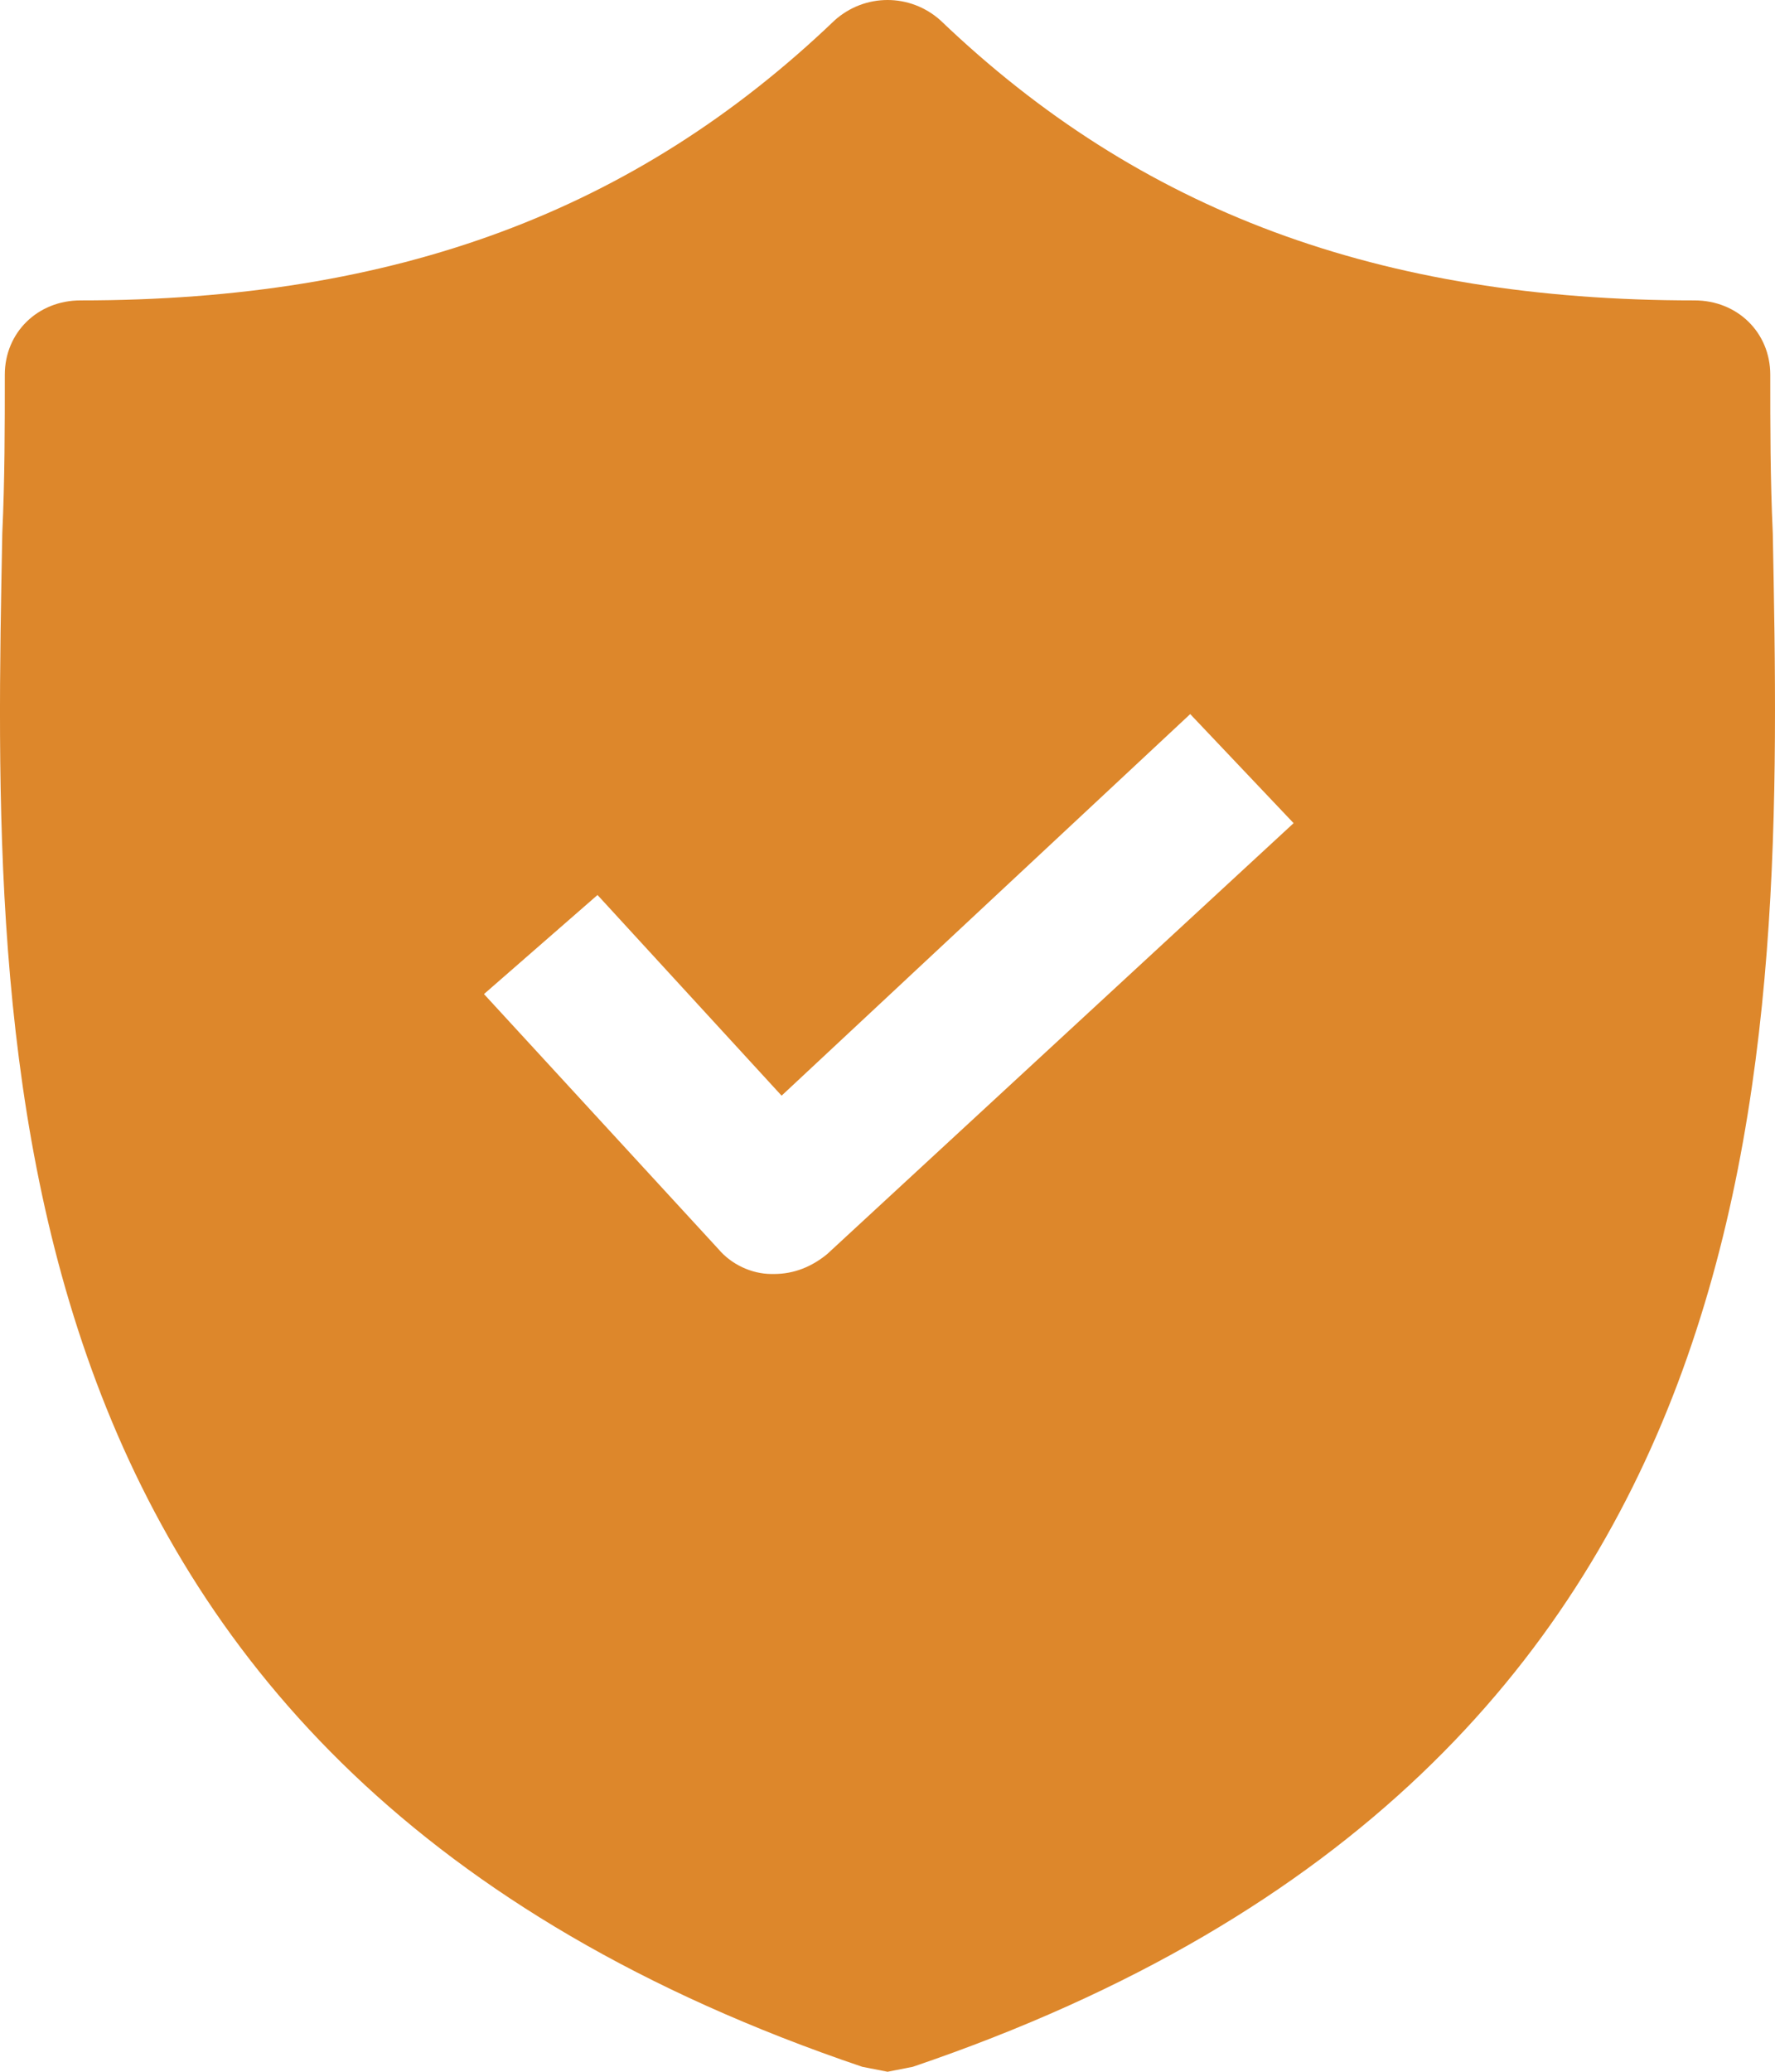 <?xml version="1.0" encoding="UTF-8"?> <svg xmlns="http://www.w3.org/2000/svg" width="24" height="28" viewBox="0 0 24 28" fill="none"><path d="M23.97 7.207C23.936 6.471 23.936 5.767 23.936 5.064C23.936 4.495 23.492 4.06 22.913 4.06C18.65 4.06 15.411 2.854 12.717 0.276C12.307 -0.092 11.694 -0.092 11.284 0.276C8.59 2.854 5.351 4.06 1.088 4.06C0.509 4.06 0.065 4.495 0.065 5.064C0.065 5.767 0.065 6.471 0.031 7.207C-0.105 14.239 -0.31 23.882 11.659 27.933L12.001 28L12.342 27.933C24.277 23.882 24.106 14.272 23.97 7.207ZM11.182 16.951C10.977 17.118 10.739 17.218 10.466 17.218H10.432C10.159 17.218 9.886 17.085 9.716 16.884L6.544 13.435L8.079 12.096L10.568 14.808L16.093 9.651L17.491 11.125L11.182 16.951Z" fill="#DD872B"></path></svg> 